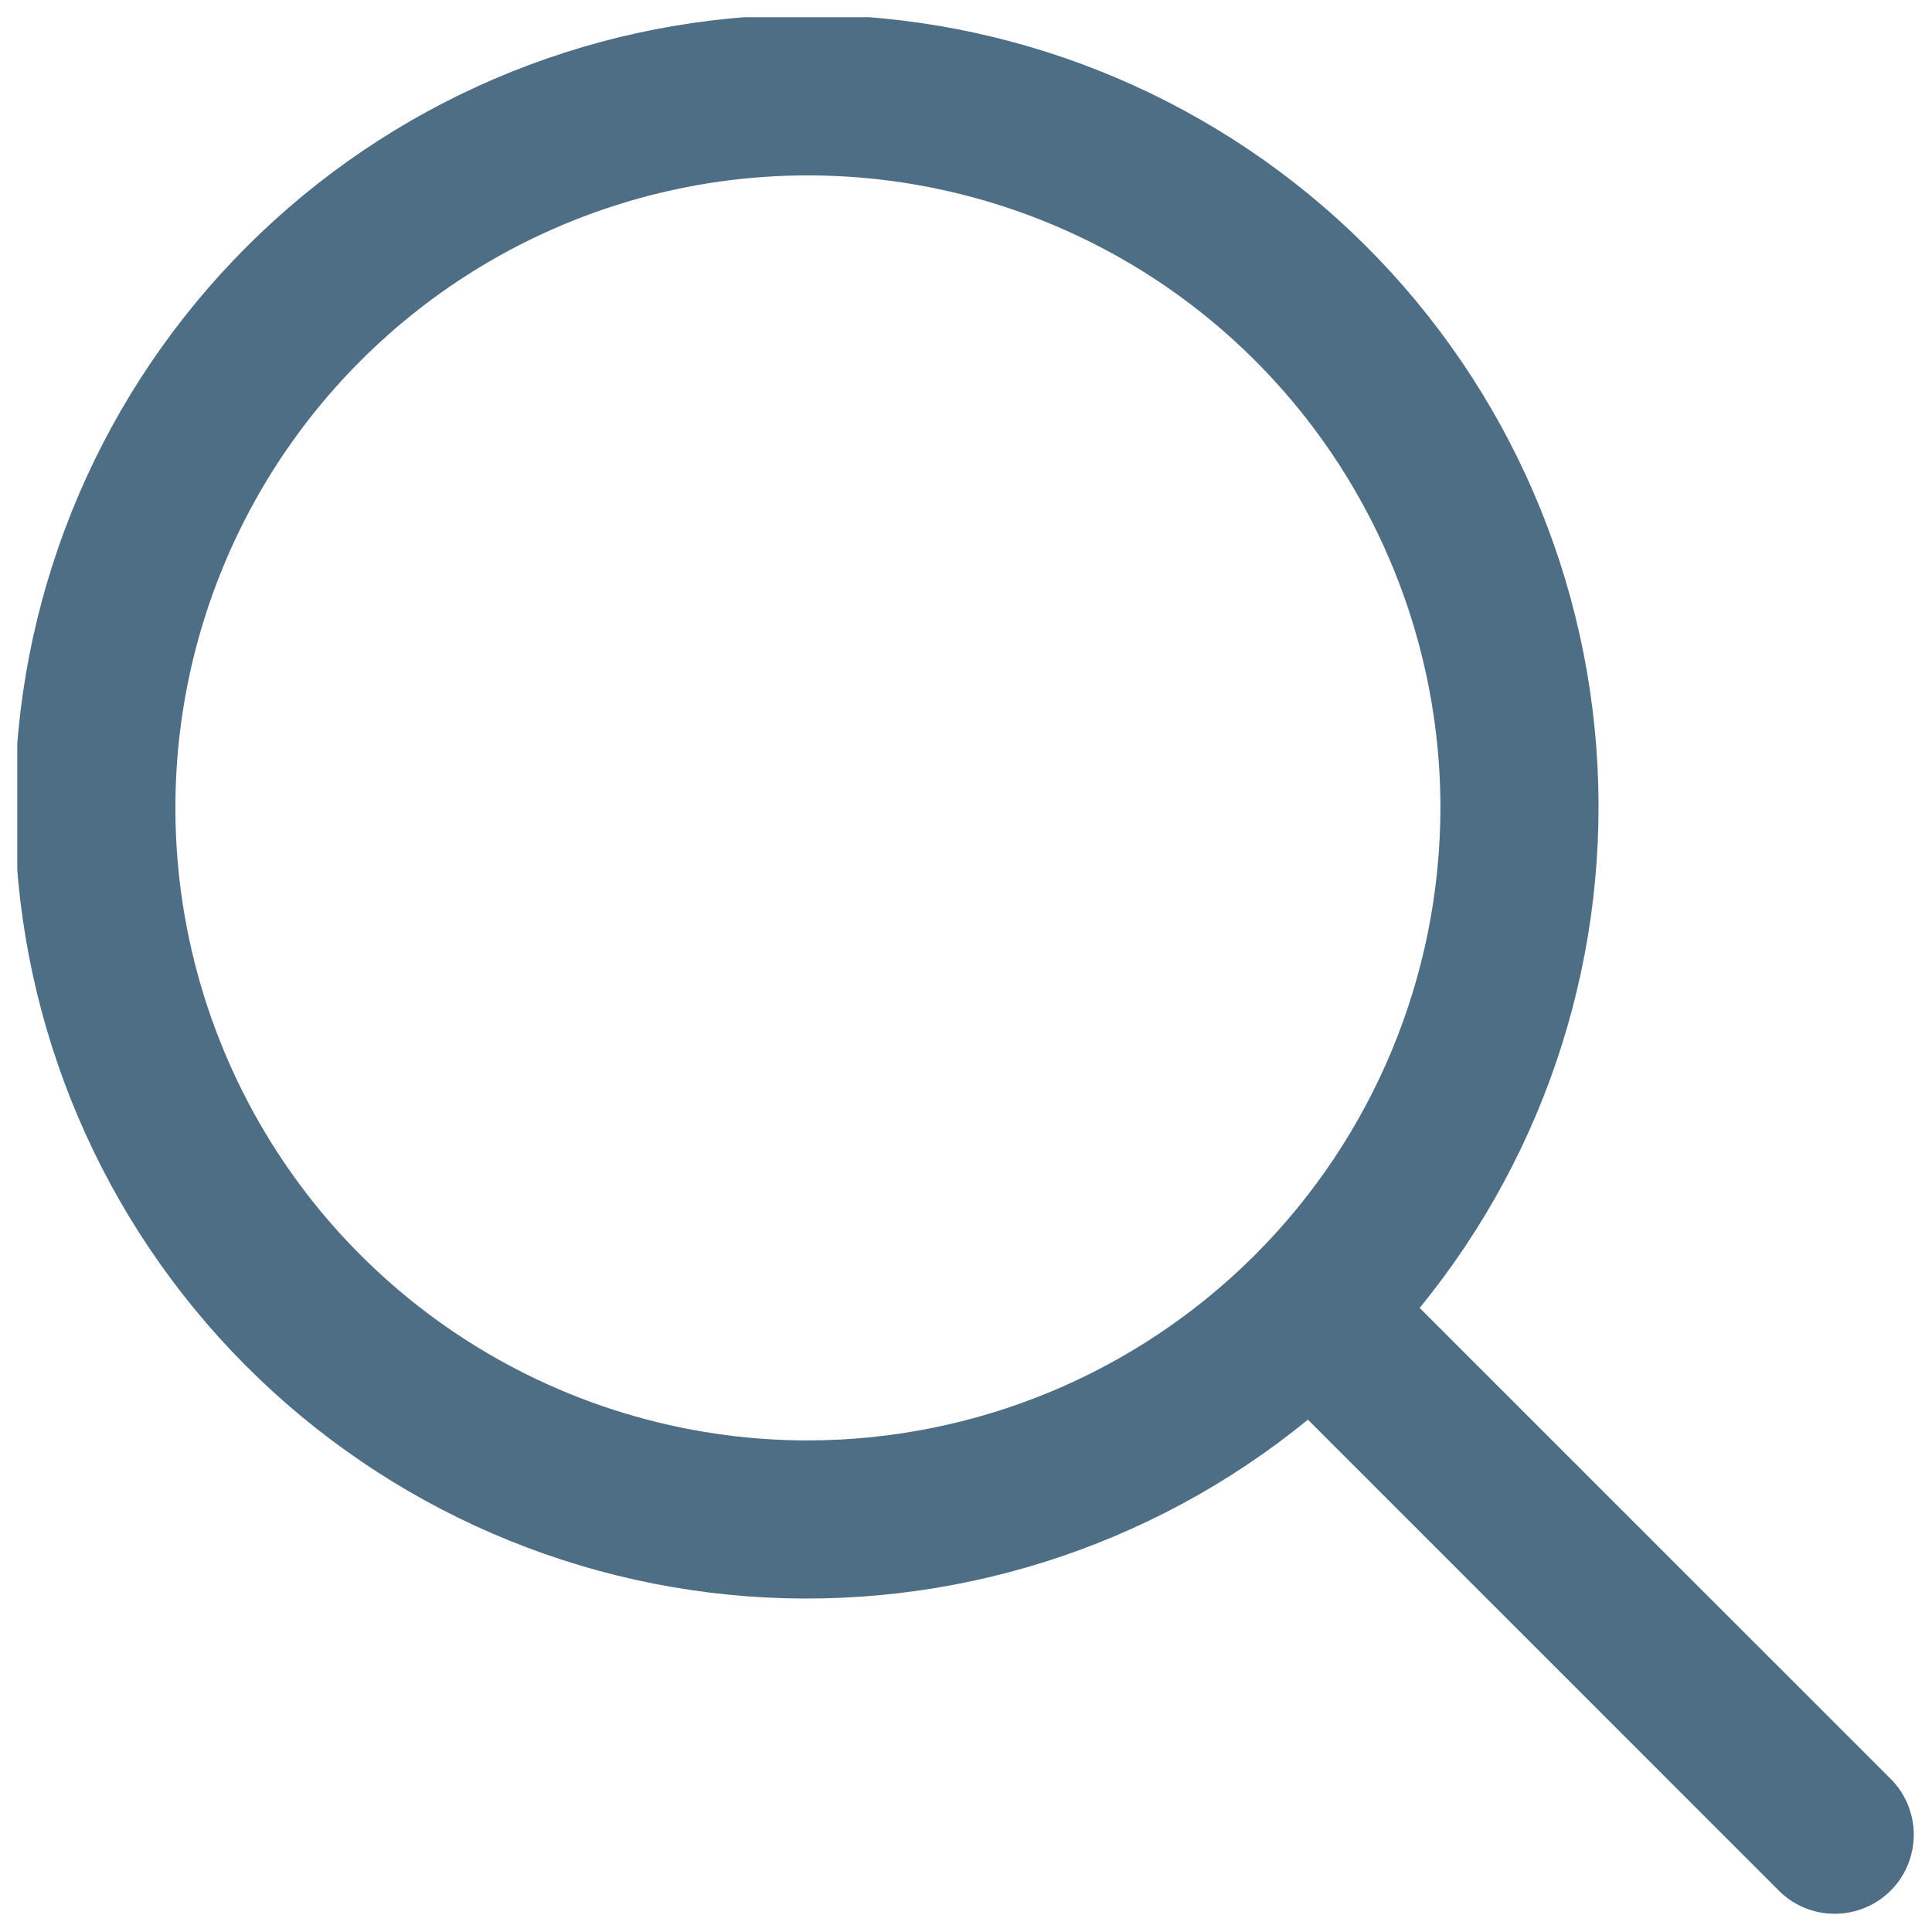 <svg width="32" height="32" viewBox="0 0 32 32" fill="none" xmlns="http://www.w3.org/2000/svg">
<g clip-path="url(#clip0_2525_14102)">
<path d="M31.331 29.479L23.514 21.663C25.645 19.058 26.692 15.733 26.44 12.378C26.188 9.022 24.655 5.892 22.16 3.634C19.664 1.376 16.397 0.164 13.033 0.248C9.668 0.332 6.465 1.706 4.086 4.086C1.706 6.465 0.332 9.668 0.248 13.033C0.164 16.397 1.376 19.664 3.634 22.16C5.892 24.655 9.022 26.188 12.378 26.44C15.733 26.692 19.058 25.645 21.663 23.514L29.479 31.331C29.726 31.57 30.057 31.701 30.4 31.698C30.744 31.695 31.072 31.558 31.315 31.315C31.558 31.072 31.695 30.744 31.698 30.4C31.701 30.057 31.57 29.726 31.331 29.479ZM13.381 23.858C11.309 23.858 9.284 23.243 7.561 22.092C5.838 20.941 4.495 19.305 3.703 17.39C2.91 15.476 2.702 13.37 3.106 11.338C3.511 9.305 4.508 7.439 5.974 5.974C7.439 4.508 9.305 3.511 11.338 3.106C13.37 2.702 15.476 2.91 17.39 3.703C19.305 4.495 20.941 5.838 22.092 7.561C23.243 9.284 23.858 11.309 23.858 13.381C23.854 16.159 22.75 18.822 20.786 20.786C18.822 22.75 16.159 23.854 13.381 23.858Z" fill="#4E6E85"/>
</g>
<defs>
<clipPath id="clip0_2525_14102">
<rect width="31.429" height="31.429" fill="white" transform="translate(0.286 0.285)"/>
</clipPath>
</defs>
</svg>
